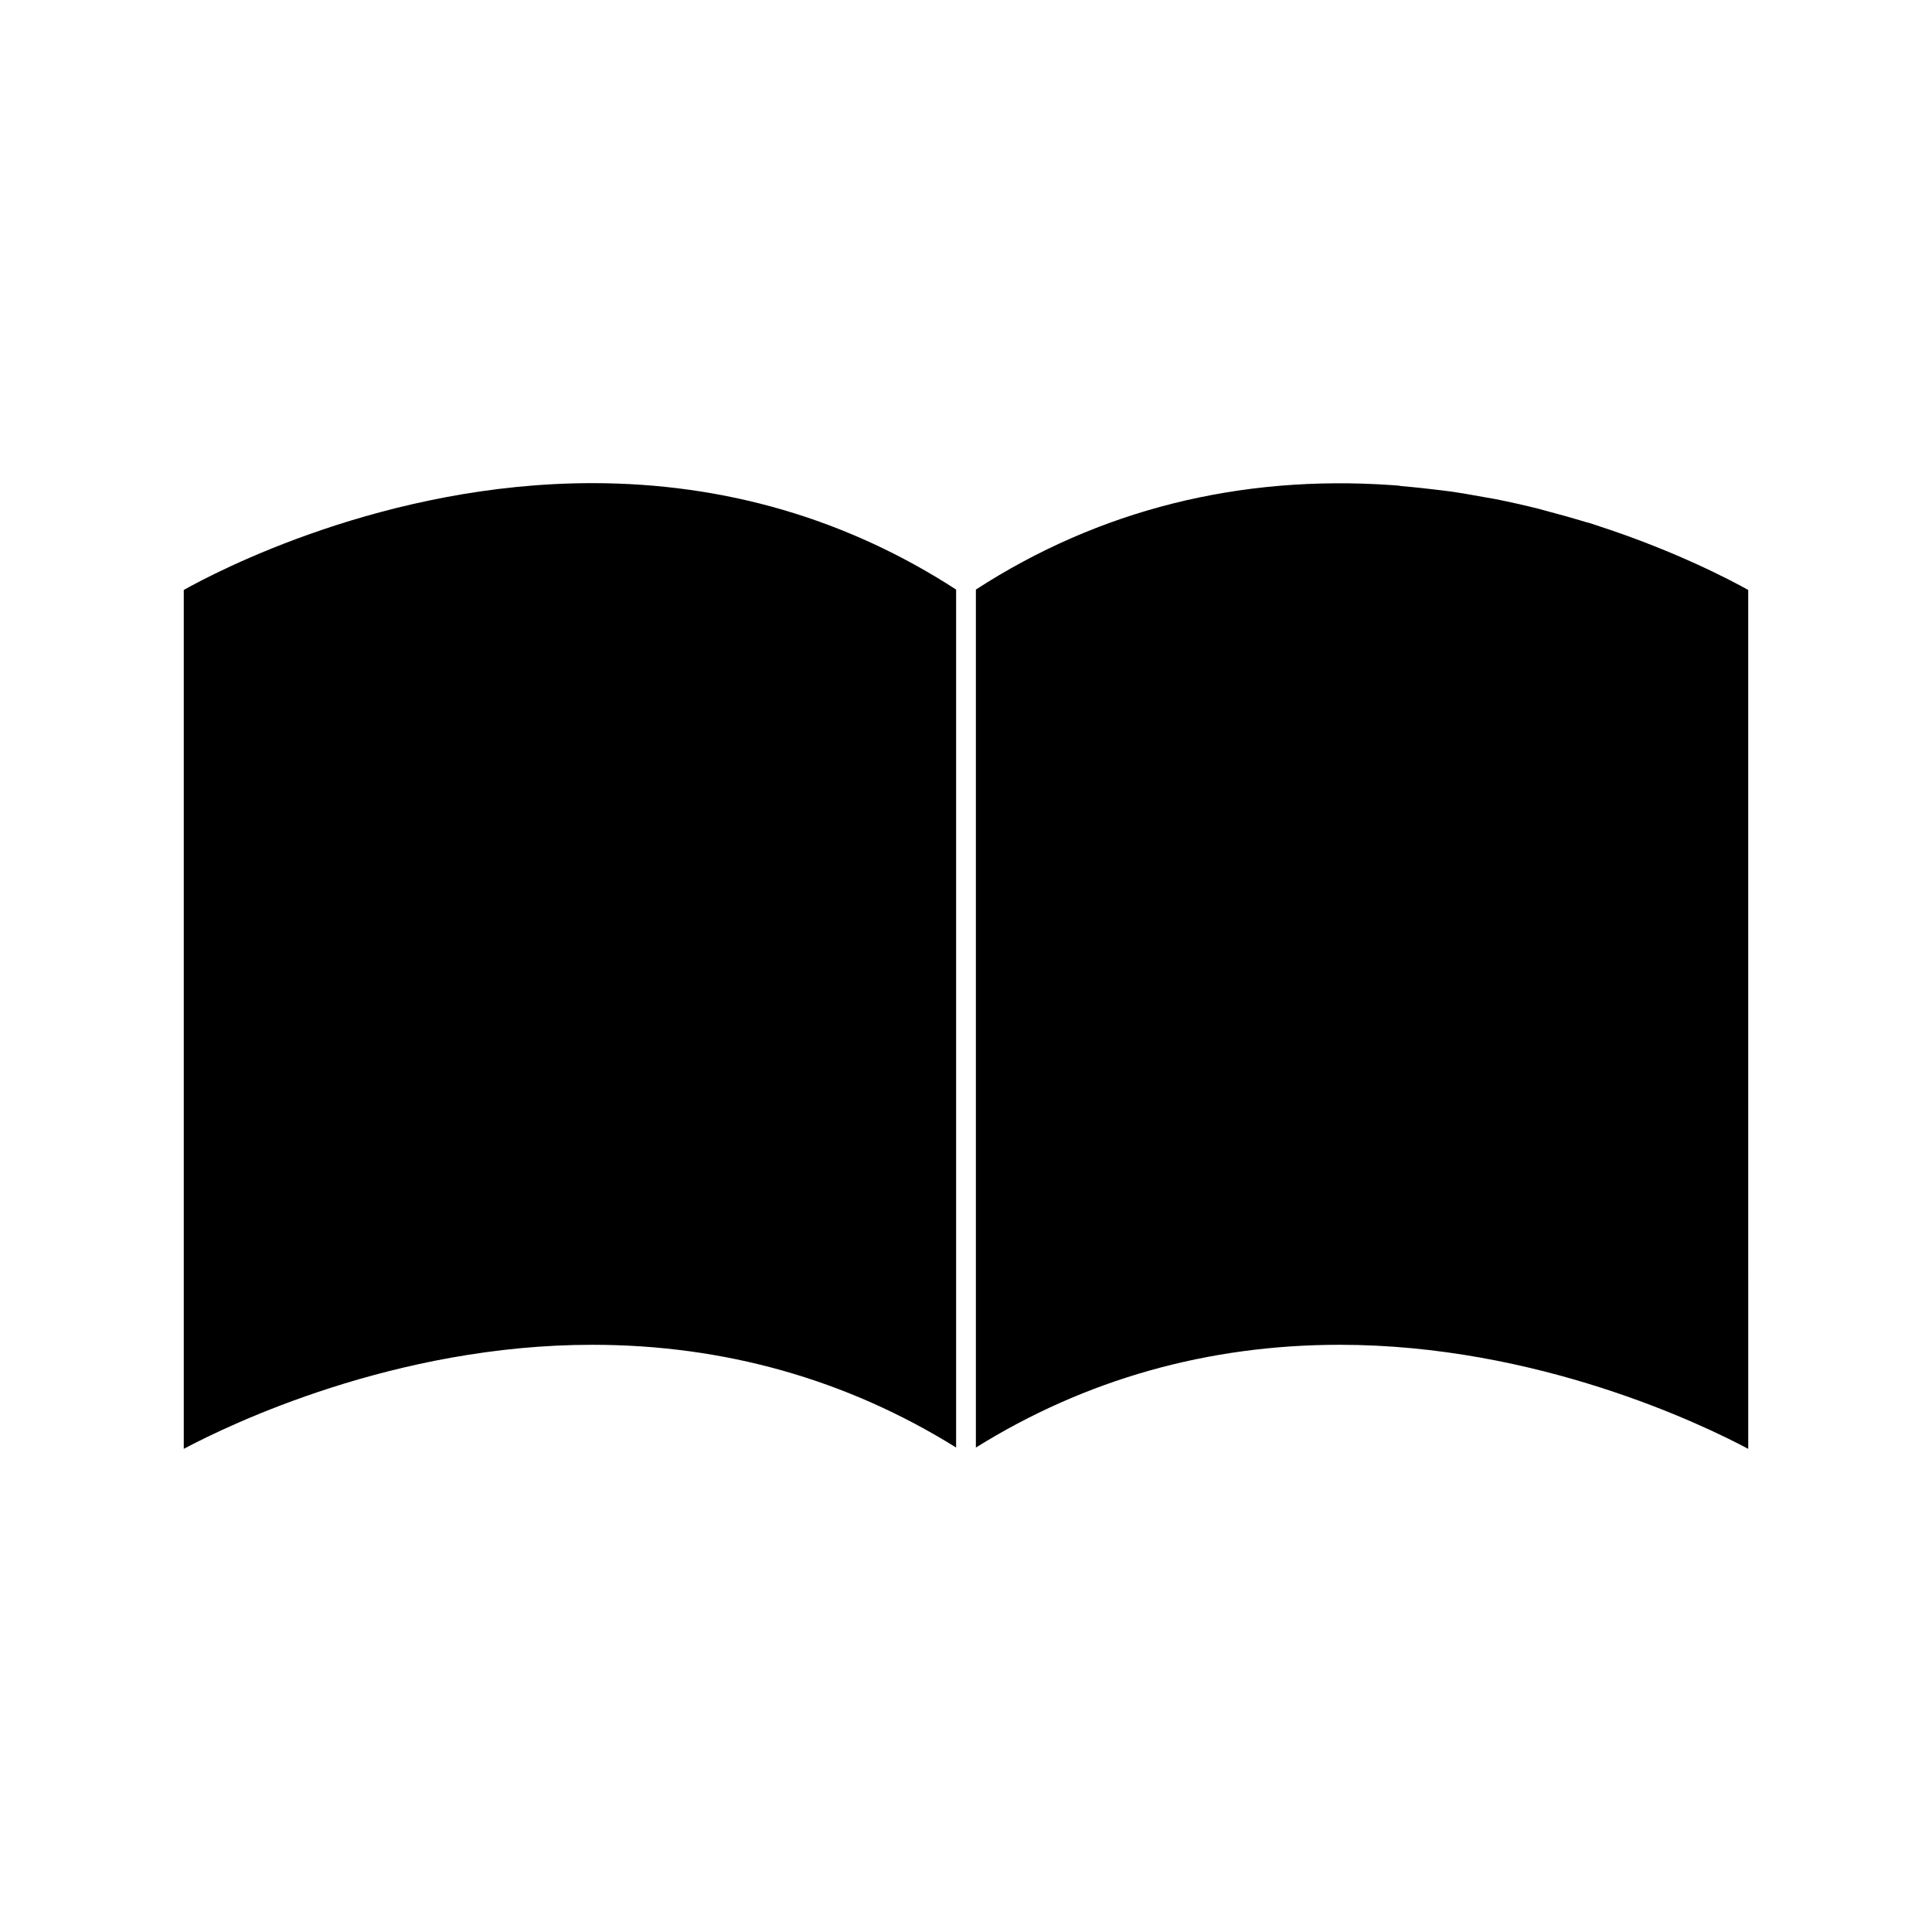 <?xml version="1.0" encoding="UTF-8"?>
<!-- Uploaded to: SVG Repo, www.svgrepo.com, Generator: SVG Repo Mixer Tools -->
<svg fill="#000000" width="800px" height="800px" version="1.1" viewBox="144 144 512 512" xmlns="http://www.w3.org/2000/svg">
 <g>
  <path d="m192.7 300.34v227.62c12.172-6.473 55.938-27.578 108.26-27.578 34.961 0 67.398 9.164 96.418 27.227v-227.37c-28.875-18.715-61.316-28.203-96.418-28.203-55.137 0-99.848 23.582-108.26 28.309z"/>
  <path d="m567.93 283.49-2.934-0.957c-0.152-0.016-0.309-0.047-0.453-0.094l-1.859-0.562c-2.516-0.75-5.031-1.441-7.547-2.113l-1.363-0.371c-0.645-0.188-1.281-0.367-1.906-0.523-3.938-0.988-7.871-1.875-11.785-2.644l-2.625-0.457c-3.074-0.562-6.129-1.102-9.184-1.539-0.82-0.121-1.648-0.215-2.473-0.309l-1.711-0.199c-2.012-0.246-4.031-0.473-6.016-0.656l-2.859-0.262c-0.184-0.02-0.367-0.059-0.535-0.109l-1.852-0.137c-40.316-2.797-77.613 6.566-110.21 27.684v227.38l0.012-0.012c28.996-18.059 61.438-27.227 96.41-27.227 52.359 0 96.098 21.102 108.25 27.574h0.012l-0.004-227.61c-4.008-2.246-18.688-10.098-39.371-16.852z"/>
 </g>
</svg>